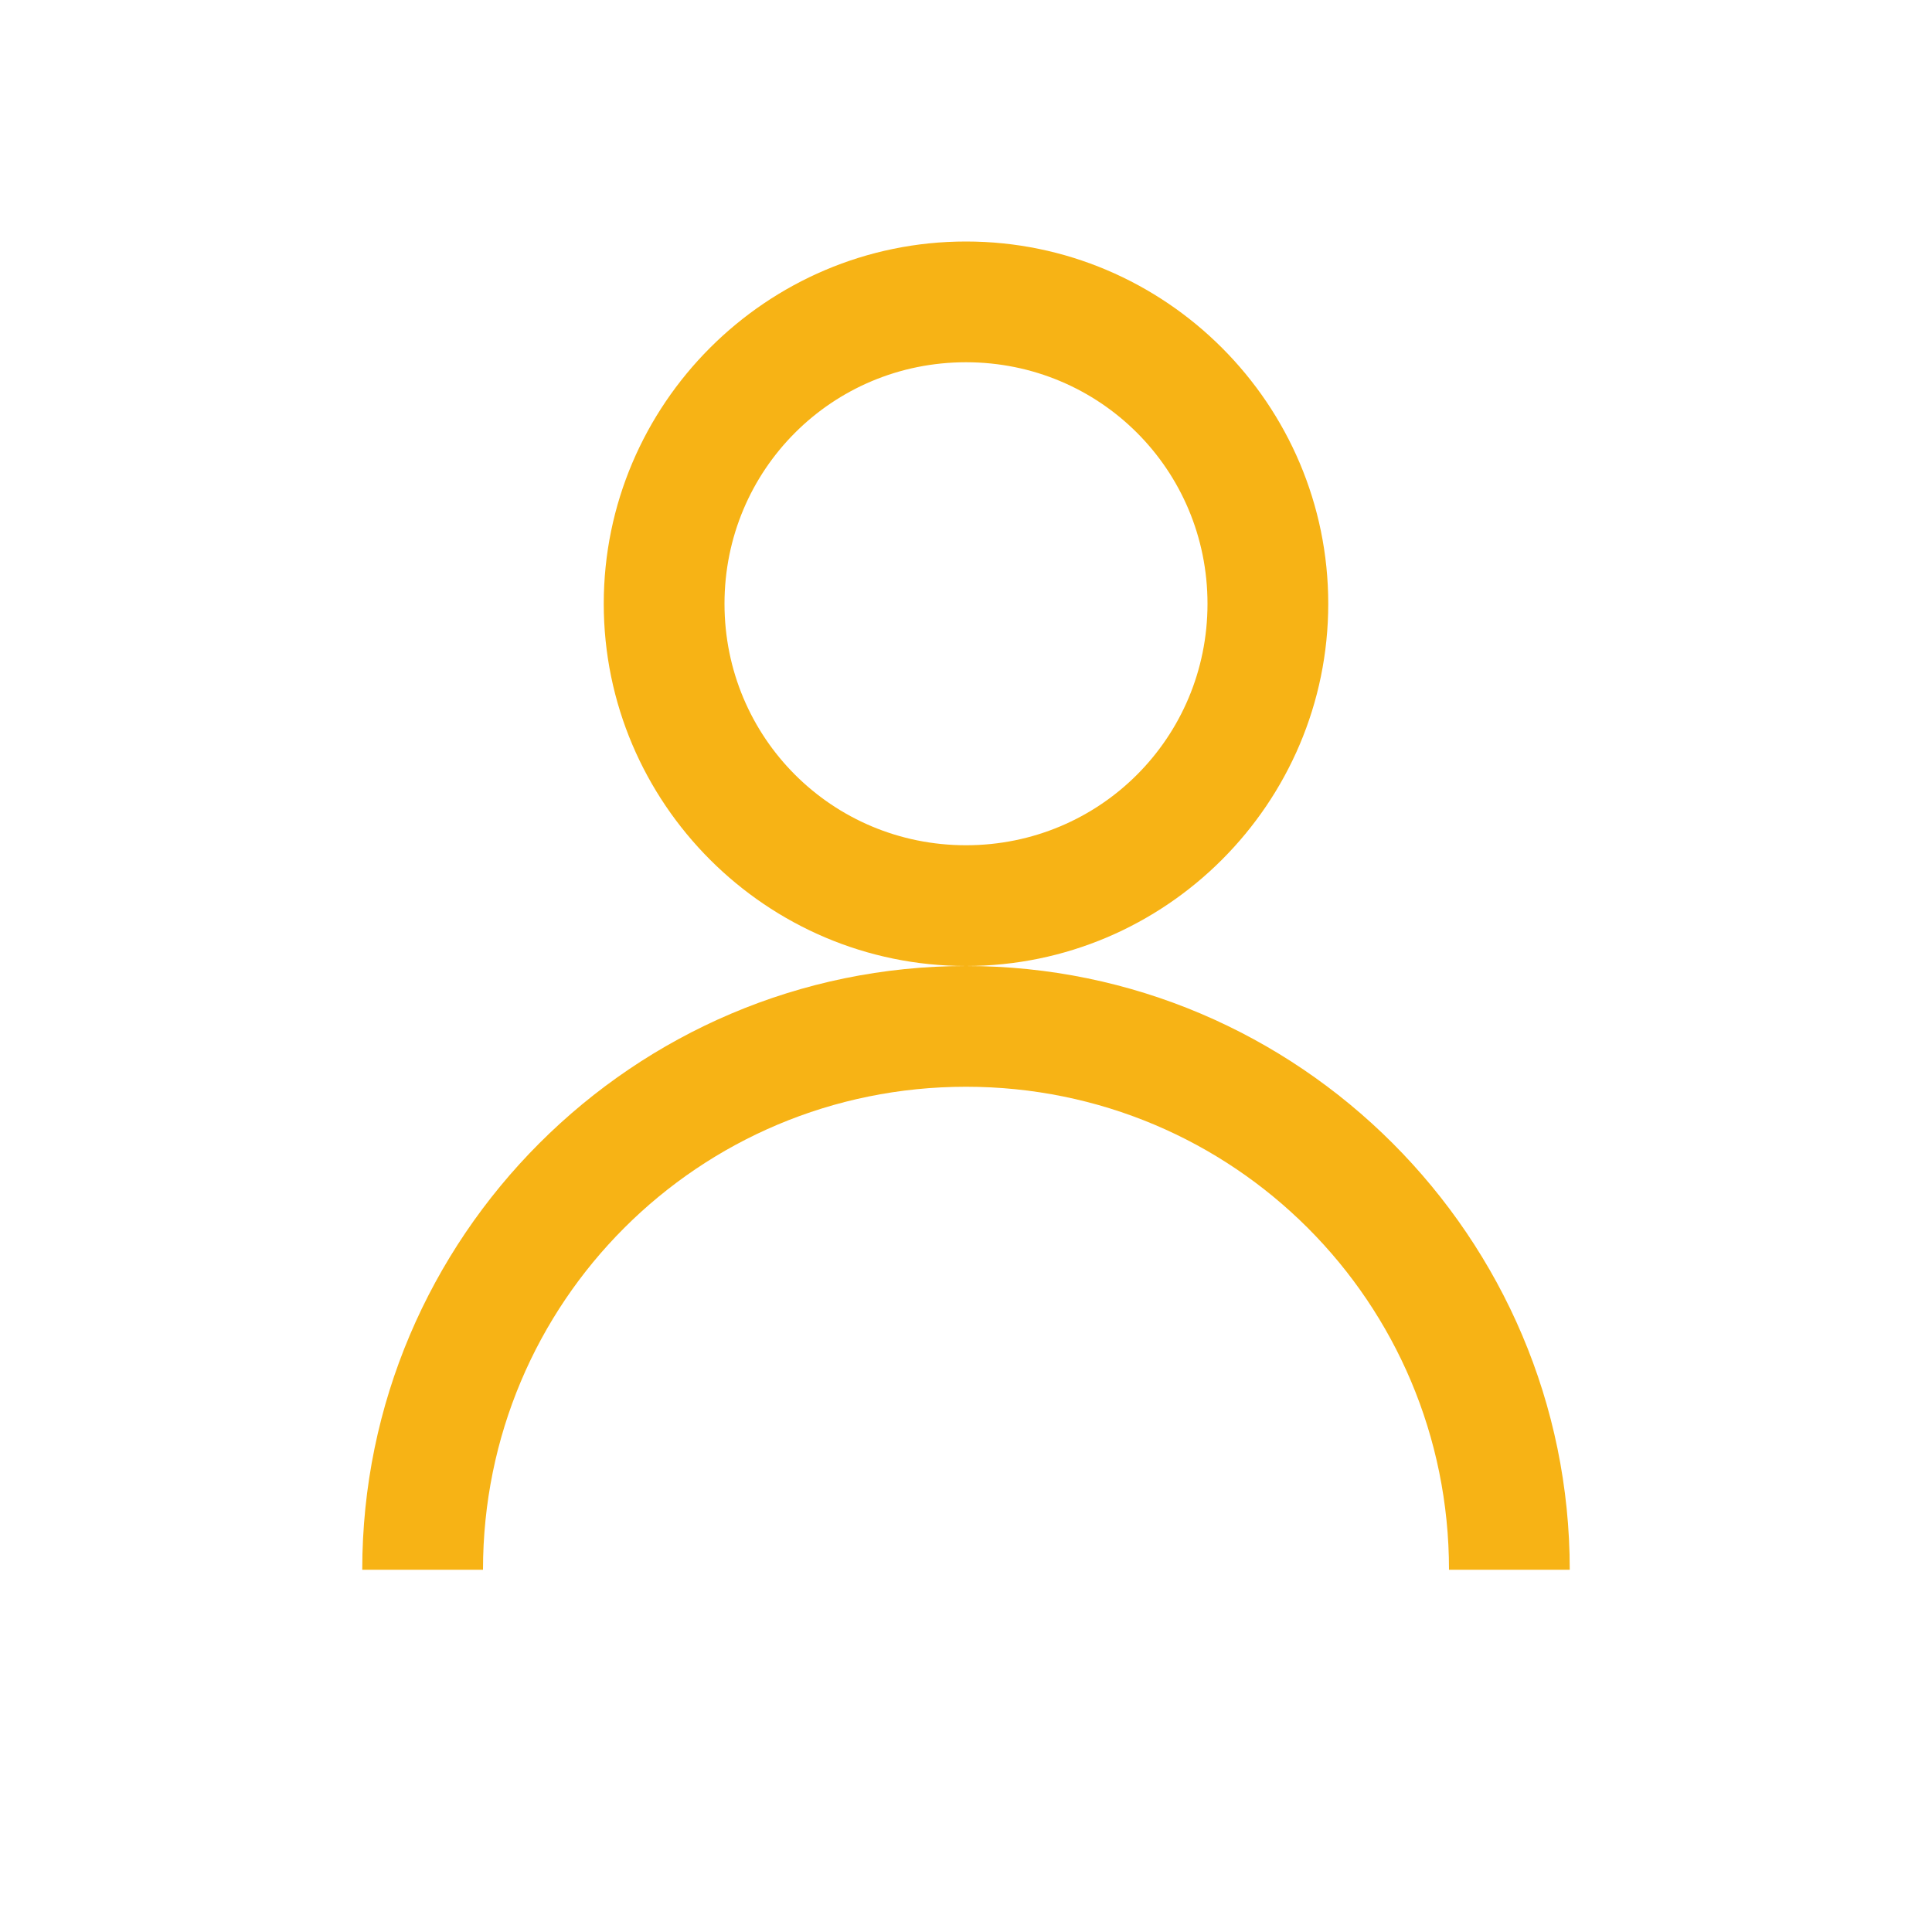 <?xml version="1.0" encoding="UTF-8"?> <svg xmlns="http://www.w3.org/2000/svg" width="304" height="304" viewBox="0 0 304 304" fill="none"> <path d="M152 38C120.605 38 95 63.605 95 95C95 126.395 120.605 152 152 152C183.395 152 209 126.395 209 95C209 63.605 183.395 38 152 38ZM152 152C99.676 152 57 194.676 57 247H76C76 204.918 109.918 171 152 171C194.082 171 228 204.918 228 247H247C247 194.676 204.324 152 152 152ZM152 57C173.078 57 190 73.922 190 95C190 116.078 173.078 133 152 133C130.922 133 114 116.078 114 95C114 73.922 130.922 57 152 57Z" fill="#F7B315"></path> </svg> 